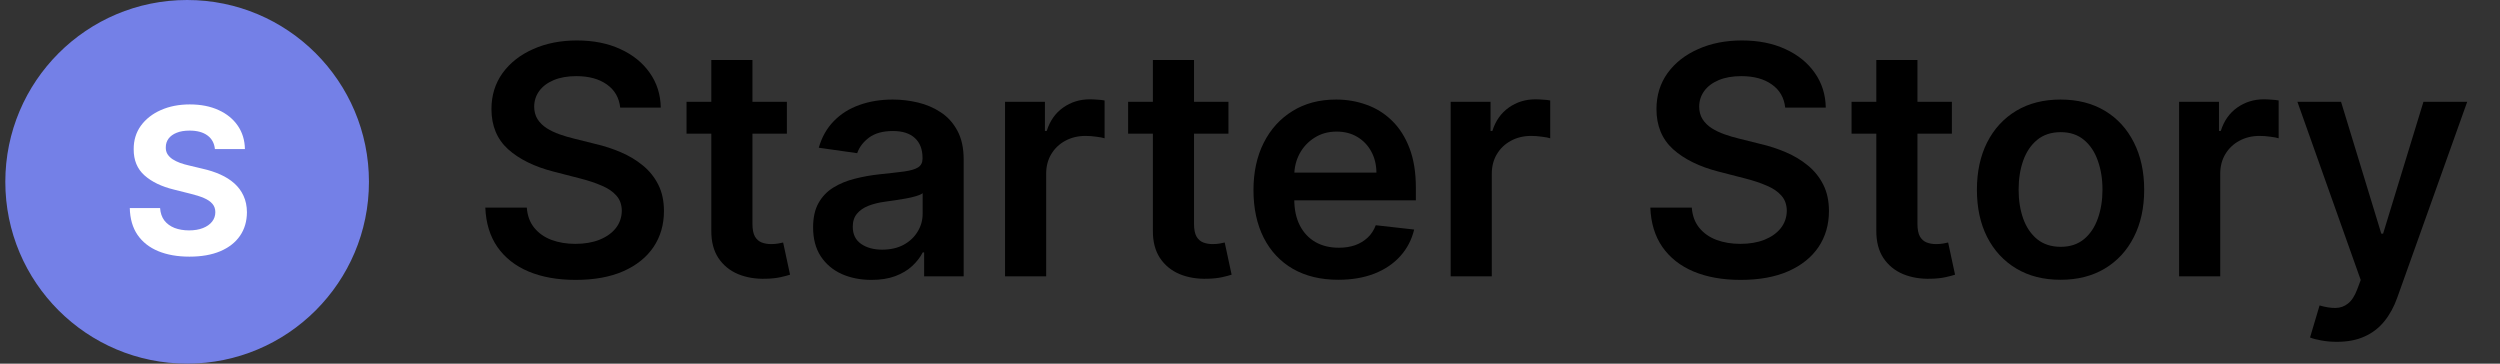 <svg width="275" height="40" viewBox="0 0 275 40" fill="none" xmlns="http://www.w3.org/2000/svg">
<rect x="0" y="0" width="275" height="40" fill="#333333" stroke="none"/>
<g clip-path="url(#clip0_297_84)">
<path d="M40.585 20C40.585 8.954 31.631 0 20.585 0C9.54 0 0.585 8.954 0.585 20C0.585 31.046 9.54 40 20.585 40C31.631 40 40.585 31.046 40.585 20Z" fill="#7480E7"/>
<path d="M23.639 16.394C23.575 15.753 23.302 15.254 22.819 14.899C22.337 14.543 21.682 14.366 20.855 14.366C20.292 14.366 19.818 14.445 19.431 14.604C19.044 14.758 18.747 14.973 18.54 15.249C18.338 15.525 18.238 15.838 18.238 16.188C18.227 16.479 18.288 16.734 18.42 16.951C18.558 17.169 18.747 17.357 18.985 17.516C19.224 17.67 19.5 17.805 19.812 17.922C20.125 18.033 20.459 18.128 20.815 18.208L22.278 18.558C22.989 18.717 23.641 18.929 24.235 19.194C24.829 19.459 25.344 19.786 25.778 20.173C26.213 20.56 26.55 21.016 26.789 21.541C27.033 22.066 27.157 22.668 27.163 23.346C27.157 24.343 26.903 25.208 26.399 25.94C25.9 26.666 25.179 27.231 24.235 27.634C23.297 28.032 22.164 28.231 20.839 28.231C19.523 28.231 18.378 28.029 17.402 27.626C16.432 27.223 15.674 26.627 15.127 25.836C14.586 25.041 14.303 24.057 14.276 22.885H17.609C17.646 23.431 17.803 23.887 18.078 24.253C18.36 24.614 18.733 24.887 19.2 25.073C19.672 25.253 20.205 25.343 20.799 25.343C21.382 25.343 21.889 25.258 22.318 25.089C22.753 24.919 23.09 24.683 23.328 24.381C23.567 24.078 23.686 23.731 23.686 23.338C23.686 22.973 23.578 22.665 23.36 22.416C23.148 22.167 22.835 21.954 22.422 21.779C22.013 21.604 21.512 21.445 20.918 21.302L19.144 20.857C17.771 20.523 16.686 20 15.891 19.29C15.095 18.579 14.7 17.622 14.706 16.418C14.7 15.432 14.963 14.57 15.493 13.833C16.029 13.096 16.763 12.52 17.697 12.107C18.63 11.693 19.691 11.486 20.878 11.486C22.087 11.486 23.143 11.693 24.044 12.107C24.951 12.52 25.656 13.096 26.16 13.833C26.664 14.57 26.924 15.424 26.94 16.394H23.639Z" fill="white"/>
<path d="M68.223 11.838C68.106 10.746 67.614 9.896 66.748 9.287C65.889 8.679 64.773 8.375 63.398 8.375C62.431 8.375 61.602 8.521 60.91 8.812C60.218 9.104 59.689 9.5 59.323 10C58.956 10.5 58.769 11.071 58.76 11.712C58.76 12.246 58.881 12.708 59.123 13.1C59.373 13.492 59.71 13.825 60.135 14.1C60.56 14.367 61.031 14.592 61.548 14.775C62.065 14.958 62.585 15.112 63.11 15.238L65.51 15.838C66.477 16.062 67.406 16.367 68.298 16.75C69.198 17.133 70.002 17.617 70.71 18.2C71.427 18.783 71.994 19.488 72.41 20.312C72.827 21.137 73.035 22.104 73.035 23.212C73.035 24.712 72.652 26.033 71.885 27.175C71.118 28.308 70.01 29.196 68.56 29.837C67.118 30.471 65.373 30.788 63.323 30.788C61.331 30.788 59.602 30.479 58.135 29.863C56.677 29.246 55.535 28.346 54.71 27.163C53.894 25.979 53.452 24.537 53.385 22.837H57.948C58.014 23.729 58.289 24.471 58.773 25.062C59.256 25.654 59.885 26.096 60.66 26.387C61.444 26.679 62.319 26.825 63.285 26.825C64.294 26.825 65.177 26.675 65.935 26.375C66.702 26.067 67.302 25.642 67.735 25.1C68.169 24.55 68.389 23.908 68.398 23.175C68.389 22.508 68.194 21.958 67.81 21.525C67.427 21.083 66.889 20.717 66.198 20.425C65.514 20.125 64.714 19.858 63.798 19.625L60.885 18.875C58.777 18.333 57.11 17.512 55.885 16.412C54.669 15.304 54.06 13.833 54.06 12C54.06 10.492 54.469 9.171 55.285 8.037C56.11 6.904 57.231 6.025 58.648 5.4C60.065 4.767 61.669 4.45 63.46 4.45C65.277 4.45 66.869 4.767 68.235 5.4C69.61 6.025 70.689 6.896 71.473 8.012C72.256 9.121 72.66 10.396 72.685 11.838H68.223Z" fill="black"/>
<path d="M86.557 11.2V14.7H75.519V11.2H86.557ZM78.245 6.6H82.769V24.625C82.769 25.233 82.861 25.7 83.044 26.025C83.236 26.342 83.486 26.558 83.795 26.675C84.103 26.792 84.445 26.85 84.82 26.85C85.103 26.85 85.361 26.829 85.595 26.788C85.836 26.746 86.019 26.708 86.144 26.675L86.907 30.213C86.665 30.296 86.32 30.388 85.87 30.488C85.428 30.588 84.886 30.646 84.245 30.663C83.111 30.696 82.09 30.525 81.182 30.15C80.274 29.767 79.553 29.175 79.019 28.375C78.495 27.575 78.236 26.575 78.245 25.375V6.6Z" fill="black"/>
<path d="M95.866 30.788C94.65 30.788 93.554 30.571 92.579 30.137C91.612 29.696 90.846 29.046 90.279 28.188C89.721 27.329 89.441 26.271 89.441 25.012C89.441 23.929 89.641 23.033 90.041 22.325C90.441 21.617 90.987 21.05 91.679 20.625C92.371 20.2 93.15 19.879 94.016 19.663C94.891 19.437 95.796 19.275 96.729 19.175C97.854 19.058 98.766 18.954 99.466 18.863C100.166 18.762 100.675 18.612 100.991 18.412C101.316 18.204 101.479 17.883 101.479 17.45V17.375C101.479 16.433 101.2 15.704 100.641 15.188C100.083 14.671 99.279 14.412 98.229 14.412C97.121 14.412 96.241 14.654 95.591 15.137C94.95 15.621 94.516 16.192 94.291 16.85L90.066 16.25C90.4 15.083 90.95 14.108 91.716 13.325C92.483 12.533 93.421 11.942 94.529 11.55C95.637 11.15 96.862 10.95 98.204 10.95C99.129 10.95 100.05 11.058 100.966 11.275C101.883 11.492 102.72 11.85 103.479 12.35C104.237 12.842 104.846 13.512 105.304 14.362C105.771 15.212 106.004 16.275 106.004 17.55V30.4H101.654V27.762H101.504C101.229 28.296 100.841 28.796 100.341 29.262C99.85 29.721 99.229 30.092 98.479 30.375C97.737 30.65 96.866 30.788 95.866 30.788ZM97.041 27.462C97.95 27.462 98.737 27.283 99.404 26.925C100.071 26.558 100.583 26.075 100.941 25.475C101.308 24.875 101.491 24.221 101.491 23.512V21.25C101.35 21.367 101.108 21.475 100.766 21.575C100.433 21.675 100.058 21.762 99.641 21.837C99.225 21.912 98.812 21.979 98.404 22.037C97.996 22.096 97.641 22.146 97.341 22.188C96.666 22.279 96.062 22.429 95.529 22.637C94.996 22.846 94.575 23.137 94.266 23.512C93.958 23.879 93.804 24.354 93.804 24.937C93.804 25.771 94.108 26.4 94.716 26.825C95.325 27.25 96.1 27.462 97.041 27.462Z" fill="black"/>
<path d="M110.554 30.4V11.2H114.941V14.4H115.141C115.491 13.292 116.091 12.438 116.941 11.838C117.8 11.229 118.779 10.925 119.879 10.925C120.129 10.925 120.408 10.938 120.716 10.963C121.033 10.979 121.296 11.008 121.504 11.05V15.213C121.312 15.146 121.008 15.088 120.591 15.038C120.183 14.979 119.787 14.95 119.404 14.95C118.579 14.95 117.837 15.129 117.179 15.488C116.529 15.838 116.016 16.325 115.641 16.95C115.266 17.575 115.079 18.296 115.079 19.113V30.4H110.554Z" fill="black"/>
<path d="M135.129 11.2V14.7H124.092V11.2H135.129ZM126.817 6.6H131.342V24.625C131.342 25.233 131.433 25.7 131.617 26.025C131.808 26.342 132.058 26.558 132.367 26.675C132.675 26.792 133.017 26.85 133.392 26.85C133.675 26.85 133.933 26.829 134.167 26.788C134.408 26.746 134.592 26.708 134.717 26.675L135.479 30.213C135.237 30.296 134.892 30.388 134.442 30.488C134 30.588 133.458 30.646 132.817 30.663C131.683 30.696 130.662 30.525 129.754 30.15C128.846 29.767 128.125 29.175 127.592 28.375C127.067 27.575 126.808 26.575 126.817 25.375V6.6Z" fill="black"/>
<path d="M147.207 30.775C145.282 30.775 143.62 30.375 142.22 29.575C140.828 28.767 139.757 27.625 139.007 26.15C138.257 24.667 137.882 22.921 137.882 20.912C137.882 18.937 138.257 17.204 139.007 15.712C139.765 14.212 140.824 13.046 142.182 12.212C143.54 11.371 145.136 10.95 146.97 10.95C148.153 10.95 149.27 11.142 150.32 11.525C151.378 11.9 152.311 12.483 153.12 13.275C153.936 14.067 154.578 15.075 155.045 16.3C155.511 17.517 155.745 18.967 155.745 20.65V22.037H140.007V18.988H151.407C151.399 18.121 151.211 17.35 150.845 16.675C150.478 15.992 149.965 15.454 149.307 15.062C148.657 14.671 147.899 14.475 147.032 14.475C146.107 14.475 145.295 14.7 144.595 15.15C143.895 15.592 143.349 16.175 142.957 16.9C142.574 17.617 142.378 18.404 142.37 19.262V21.925C142.37 23.042 142.574 24 142.982 24.8C143.391 25.592 143.961 26.2 144.695 26.625C145.428 27.042 146.286 27.25 147.27 27.25C147.928 27.25 148.524 27.158 149.057 26.975C149.591 26.783 150.053 26.504 150.445 26.137C150.836 25.771 151.132 25.317 151.332 24.775L155.557 25.25C155.291 26.367 154.782 27.341 154.032 28.175C153.291 29 152.34 29.642 151.182 30.1C150.024 30.55 148.699 30.775 147.207 30.775Z" fill="black"/>
<path d="M159.573 30.4V11.2H163.96V14.4H164.16C164.51 13.292 165.11 12.438 165.96 11.838C166.819 11.229 167.798 10.925 168.897 10.925C169.148 10.925 169.427 10.938 169.736 10.963C170.052 10.979 170.315 11.008 170.523 11.05V15.213C170.331 15.146 170.027 15.088 169.611 15.038C169.201 14.979 168.806 14.95 168.422 14.95C167.598 14.95 166.856 15.129 166.198 15.488C165.548 15.838 165.035 16.325 164.66 16.95C164.286 17.575 164.097 18.296 164.097 19.113V30.4H159.573Z" fill="black"/>
<path d="M196.372 11.838C196.256 10.746 195.764 9.896 194.897 9.287C194.04 8.679 192.923 8.375 191.548 8.375C190.58 8.375 189.752 8.521 189.06 8.812C188.369 9.104 187.84 9.5 187.473 10C187.107 10.5 186.918 11.071 186.91 11.712C186.91 12.246 187.032 12.708 187.273 13.1C187.523 13.492 187.86 13.825 188.284 14.1C188.71 14.367 189.18 14.592 189.697 14.775C190.214 14.958 190.736 15.112 191.26 15.238L193.66 15.838C194.627 16.062 195.556 16.367 196.448 16.75C197.348 17.133 198.152 17.617 198.86 18.2C199.577 18.783 200.144 19.488 200.56 20.312C200.977 21.137 201.185 22.104 201.185 23.212C201.185 24.712 200.801 26.033 200.035 27.175C199.268 28.308 198.16 29.196 196.71 29.837C195.268 30.471 193.523 30.788 191.473 30.788C189.481 30.788 187.752 30.479 186.284 29.863C184.827 29.246 183.686 28.346 182.86 27.163C182.043 25.979 181.601 24.537 181.536 22.837H186.097C186.164 23.729 186.44 24.471 186.923 25.062C187.406 25.654 188.035 26.096 188.811 26.387C189.593 26.679 190.468 26.825 191.435 26.825C192.443 26.825 193.328 26.675 194.086 26.375C194.852 26.067 195.452 25.642 195.884 25.1C196.318 24.55 196.539 23.908 196.548 23.175C196.539 22.508 196.344 21.958 195.96 21.525C195.577 21.083 195.04 20.717 194.348 20.425C193.664 20.125 192.864 19.858 191.948 19.625L189.035 18.875C186.928 18.333 185.26 17.512 184.035 16.412C182.819 15.304 182.211 13.833 182.211 12C182.211 10.492 182.619 9.171 183.435 8.037C184.26 6.904 185.38 6.025 186.798 5.4C188.214 4.767 189.819 4.45 191.611 4.45C193.427 4.45 195.019 4.767 196.385 5.4C197.76 6.025 198.84 6.896 199.622 8.012C200.406 9.121 200.811 10.396 200.835 11.838H196.372Z" fill="black"/>
<path d="M214.707 11.2V14.7H203.67V11.2H214.707ZM206.395 6.6H210.92V24.625C210.92 25.233 211.011 25.7 211.195 26.025C211.387 26.342 211.636 26.558 211.945 26.675C212.252 26.792 212.595 26.85 212.969 26.85C213.252 26.85 213.512 26.829 213.745 26.788C213.987 26.746 214.169 26.708 214.294 26.675L215.057 30.213C214.816 30.296 214.47 30.388 214.019 30.488C213.577 30.588 213.036 30.646 212.395 30.663C211.262 30.696 210.241 30.525 209.332 30.15C208.424 29.767 207.704 29.175 207.169 28.375C206.644 27.575 206.387 26.575 206.395 25.375V6.6Z" fill="black"/>
<path d="M226.66 30.775C224.785 30.775 223.16 30.363 221.785 29.537C220.411 28.712 219.344 27.558 218.585 26.075C217.835 24.592 217.46 22.858 217.46 20.875C217.46 18.892 217.835 17.154 218.585 15.662C219.344 14.171 220.411 13.012 221.785 12.188C223.16 11.362 224.785 10.95 226.66 10.95C228.536 10.95 230.16 11.362 231.536 12.188C232.91 13.012 233.972 14.171 234.723 15.662C235.481 17.154 235.86 18.892 235.86 20.875C235.86 22.858 235.481 24.592 234.723 26.075C233.972 27.558 232.91 28.712 231.536 29.537C230.16 30.363 228.536 30.775 226.66 30.775ZM226.684 27.15C227.702 27.15 228.552 26.871 229.235 26.312C229.918 25.746 230.427 24.988 230.76 24.037C231.102 23.087 231.273 22.029 231.273 20.863C231.273 19.688 231.102 18.625 230.76 17.675C230.427 16.717 229.918 15.954 229.235 15.387C228.552 14.821 227.702 14.537 226.684 14.537C225.643 14.537 224.777 14.821 224.086 15.387C223.401 15.954 222.889 16.717 222.548 17.675C222.214 18.625 222.048 19.688 222.048 20.863C222.048 22.029 222.214 23.087 222.548 24.037C222.889 24.988 223.401 25.746 224.086 26.312C224.777 26.871 225.643 27.15 226.684 27.15Z" fill="black"/>
<path d="M239.7 30.4V11.2H244.088V14.4H244.288C244.638 13.292 245.238 12.438 246.088 11.838C246.947 11.229 247.926 10.925 249.025 10.925C249.276 10.925 249.555 10.938 249.864 10.963C250.18 10.979 250.443 11.008 250.651 11.05V15.213C250.459 15.146 250.155 15.088 249.739 15.038C249.329 14.979 248.934 14.95 248.552 14.95C247.726 14.95 246.984 15.129 246.326 15.488C245.676 15.838 245.163 16.325 244.788 16.95C244.414 17.575 244.225 18.296 244.225 19.113V30.4H239.7Z" fill="black"/>
<path d="M257.054 37.6C256.438 37.6 255.867 37.55 255.342 37.45C254.825 37.358 254.412 37.25 254.104 37.125L255.153 33.6C255.812 33.792 256.4 33.883 256.916 33.875C257.433 33.867 257.888 33.704 258.28 33.388C258.68 33.079 259.017 32.562 259.291 31.837L259.68 30.8L252.716 11.2H257.516L261.942 25.7H262.142L266.579 11.2H271.392L263.704 32.725C263.345 33.742 262.87 34.612 262.28 35.337C261.688 36.071 260.963 36.629 260.104 37.012C259.254 37.404 258.238 37.6 257.054 37.6Z" fill="black"/>
</g>
<defs>
<clipPath id="clip0_297_84">
<rect width="273.6" height="40" fill="white" transform="translate(0.585)"/>
</clipPath>
</defs>
</svg>
